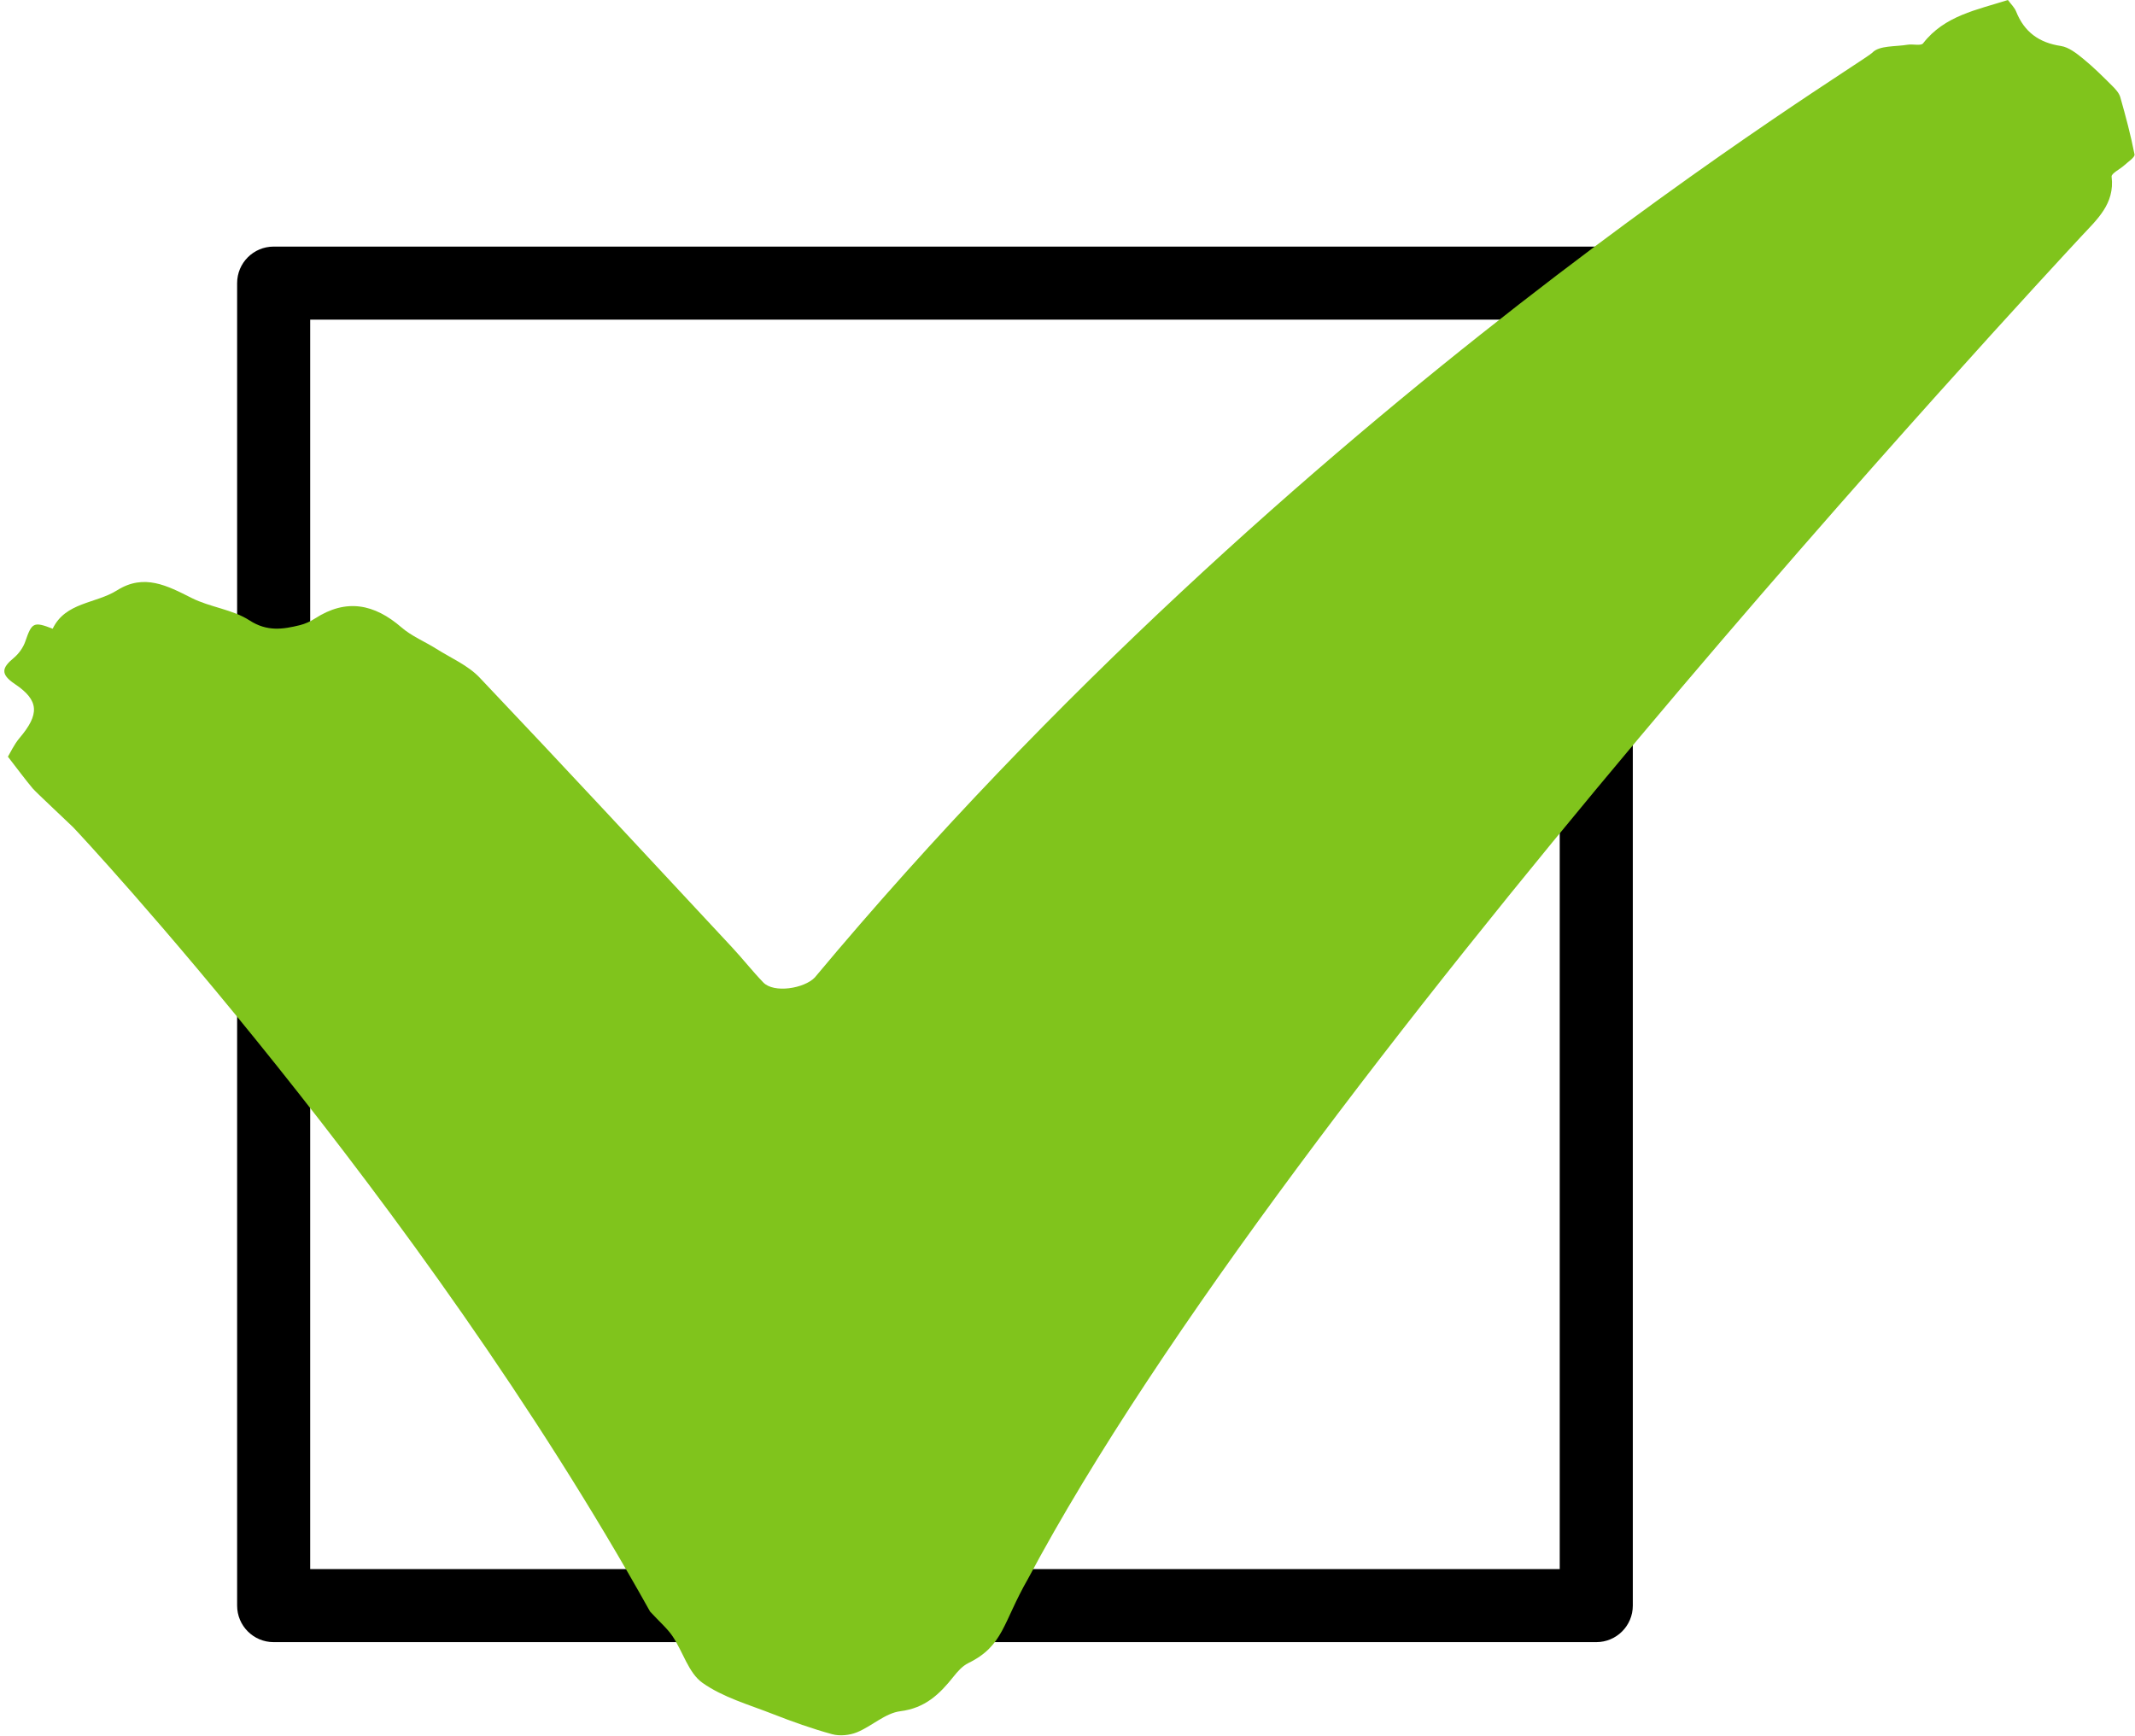 <?xml version="1.0" encoding="UTF-8" standalone="no"?><svg xmlns="http://www.w3.org/2000/svg" xmlns:xlink="http://www.w3.org/1999/xlink" fill="#000000" height="950.5" preserveAspectRatio="xMidYMid meet" version="1" viewBox="488.2 483.0 1168.7 950.5" width="1168.7" zoomAndPan="magnify"><g><g id="change1_1"><path d="M 658 1342 L 1342 1342 L 1342 658 L 658 658 Z M 1362 1382 L 638 1382 C 626.953 1382 618 1373.051 618 1362 L 618 638 C 618 626.949 626.953 618 638 618 L 1362 618 C 1373.051 618 1382 626.949 1382 638 L 1382 1362 C 1382 1373.051 1373.051 1382 1362 1382" fill="#000000"/></g><g id="change2_1"><path d="M 492.535 897.258 C 493.867 895.074 495.871 890.609 498.914 887.012 C 509.82 874.113 509.812 866.508 496.375 857.5 C 488.203 852.023 489.27 848.555 495.754 843.168 C 498.5 840.883 500.91 837.496 502.066 834.133 C 505.613 823.844 506.574 823.121 517.035 827.199 C 524.051 812.602 540.574 813.547 552.285 806.176 C 567.062 796.875 579.734 803.625 593.121 810.375 C 603.18 815.457 615.465 816.605 624.738 822.613 C 634.387 828.867 642.961 827.566 652.406 825.238 C 655.266 824.523 658.113 823.215 660.598 821.609 C 677.766 810.508 693.094 813.598 707.996 826.496 C 713.562 831.305 720.746 834.223 727.062 838.207 C 735.098 843.281 744.379 847.246 750.738 853.945 C 797.137 902.828 842.949 952.262 888.891 1001.582 C 894.754 1007.875 900.07 1014.672 906.035 1020.863 C 911.844 1026.883 928.473 1024.164 934.234 1018.113 C 1196.527 703.934 1507.086 518.246 1513.156 511.801 C 1516.906 507.816 1525.82 508.609 1532.449 507.48 C 1535.297 507.004 1539.727 508.242 1540.898 506.727 C 1552.637 491.551 1570.273 488.449 1587.32 483 C 1588.887 485.137 1590.91 487.016 1591.844 489.344 C 1596.316 500.535 1604.348 506.371 1616.312 508.172 C 1620.652 508.832 1624.883 512.195 1628.5 515.133 C 1634.113 519.699 1639.258 524.852 1644.391 529.957 C 1646.211 531.754 1648.203 533.91 1648.863 536.258 C 1651.801 546.598 1654.586 556.996 1656.641 567.527 C 1656.945 569.09 1653.141 571.551 1651.109 573.434 C 1648.719 575.629 1643.871 577.945 1644.094 579.715 C 1645.965 594.68 1635.902 603.316 1627.363 612.547 C 1606.066 635.574 1194.332 1077.875 1050.879 1347.422 C 1037.113 1371.371 1037.594 1384.012 1018.246 1393.473 C 1015.047 1395.043 1012.355 1398.102 1010.074 1400.98 C 1002.488 1410.543 994.57 1418.121 981.051 1419.82 C 972.797 1420.852 965.465 1428.012 957.285 1431.363 C 953.219 1433.023 947.832 1433.531 943.641 1432.383 C 932.652 1429.371 921.859 1425.512 911.242 1421.352 C 898.117 1416.203 883.957 1412.23 872.707 1404.262 C 865.117 1398.891 862.062 1387.312 856.43 1378.871 C 853.594 1374.621 849.535 1371.203 844.039 1365.242 C 717.555 1138.312 531.363 939.039 528.23 935.875 C 526.199 933.824 507.91 916.785 506.098 914.629 C 502.012 909.75 498.242 904.617 492.535 897.258" fill="#80c41c"/></g></g></svg>